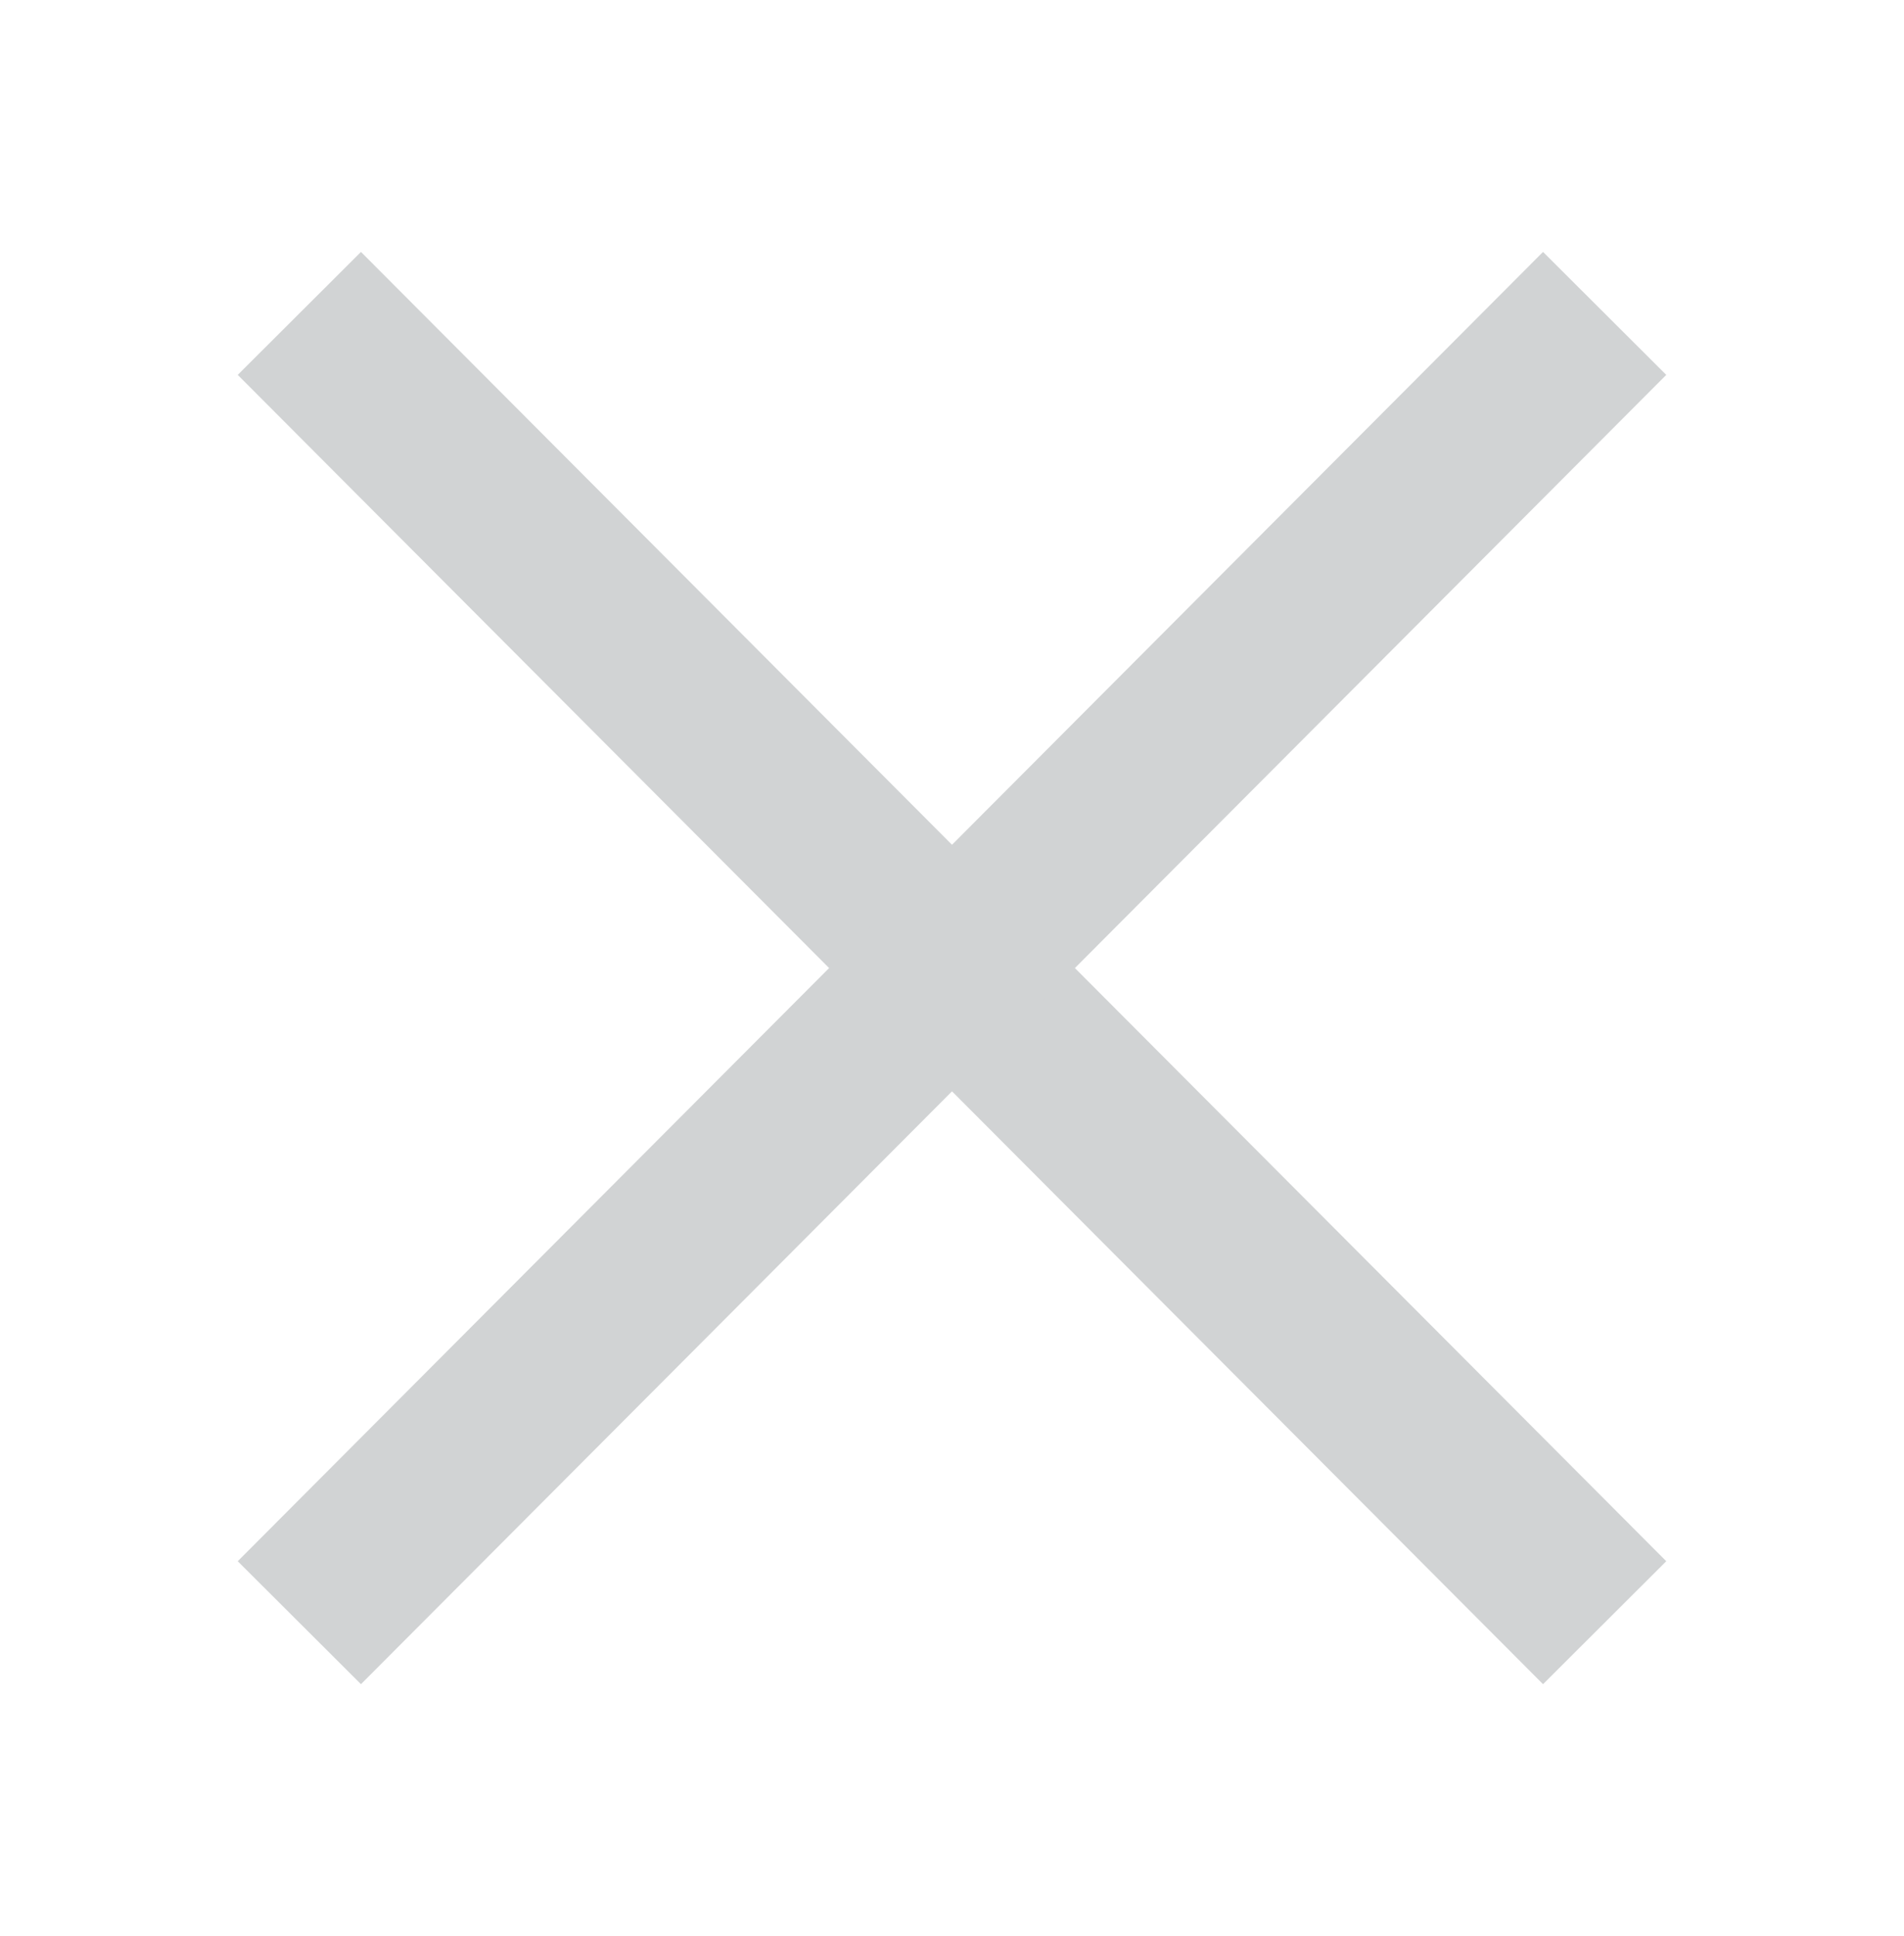 <?xml version="1.0" encoding="UTF-8"?>
<svg id="Layer_1" xmlns="http://www.w3.org/2000/svg" width="54.7" height="55.6" version="1.1" viewBox="0 0 54.7 55.6">
  <!-- Generator: Adobe Illustrator 29.8.1, SVG Export Plug-In . SVG Version: 2.1.1 Build 2)  -->
  <defs>
    <style>
      .st0 {
        fill: none;
        stroke: #d1d3d4;
        stroke-miterlimit: 10;
        stroke-width: 5px;
      }
    </style>
  </defs>
  <line class="st0" x1="8.6" y1="9" x2="46.1" y2="46.6"/>
  <line class="st0" x1="46.1" y1="9" x2="8.6" y2="46.6"/>
</svg>